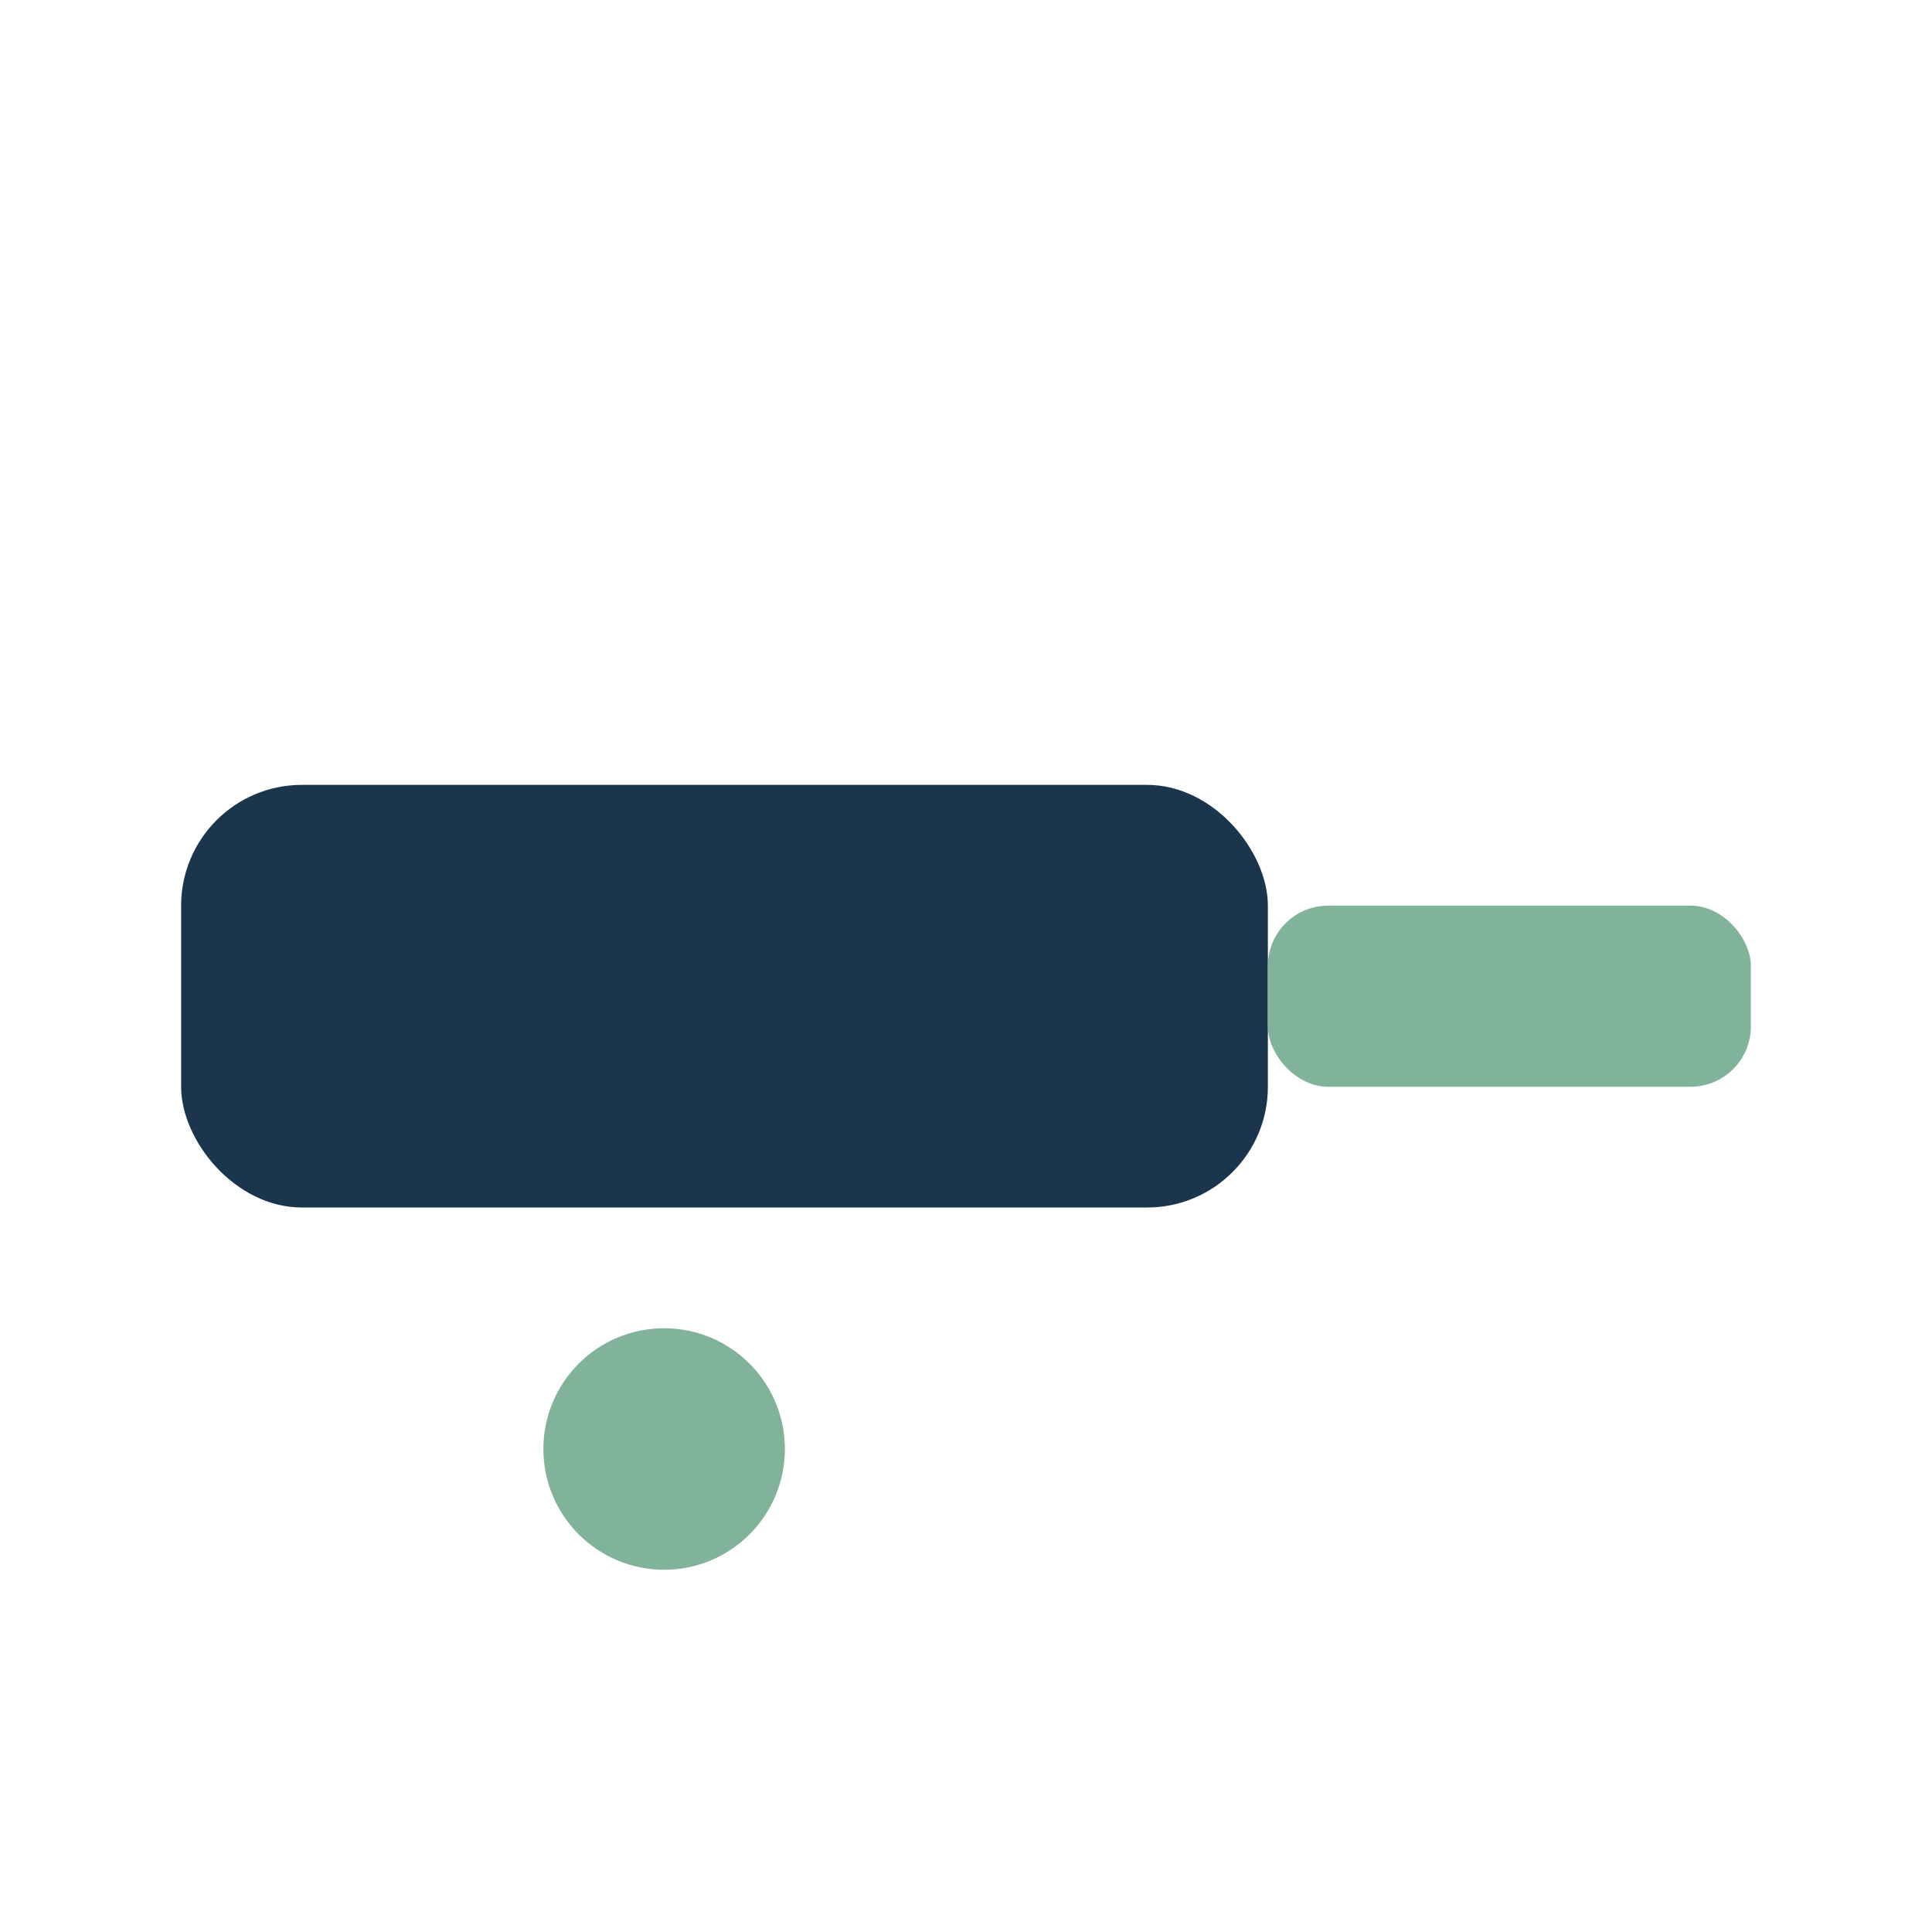 <?xml version="1.0" encoding="UTF-8"?>
<svg xmlns="http://www.w3.org/2000/svg" viewBox="0 0 32 32" width="32" height="32"><rect x="3" y="13" width="18" height="7" rx="2" fill="#1A354C"/><rect x="21" y="15" width="8" height="3" rx="1" fill="#81B29A"/><circle cx="11" cy="24" r="2" fill="#81B29A"/></svg>